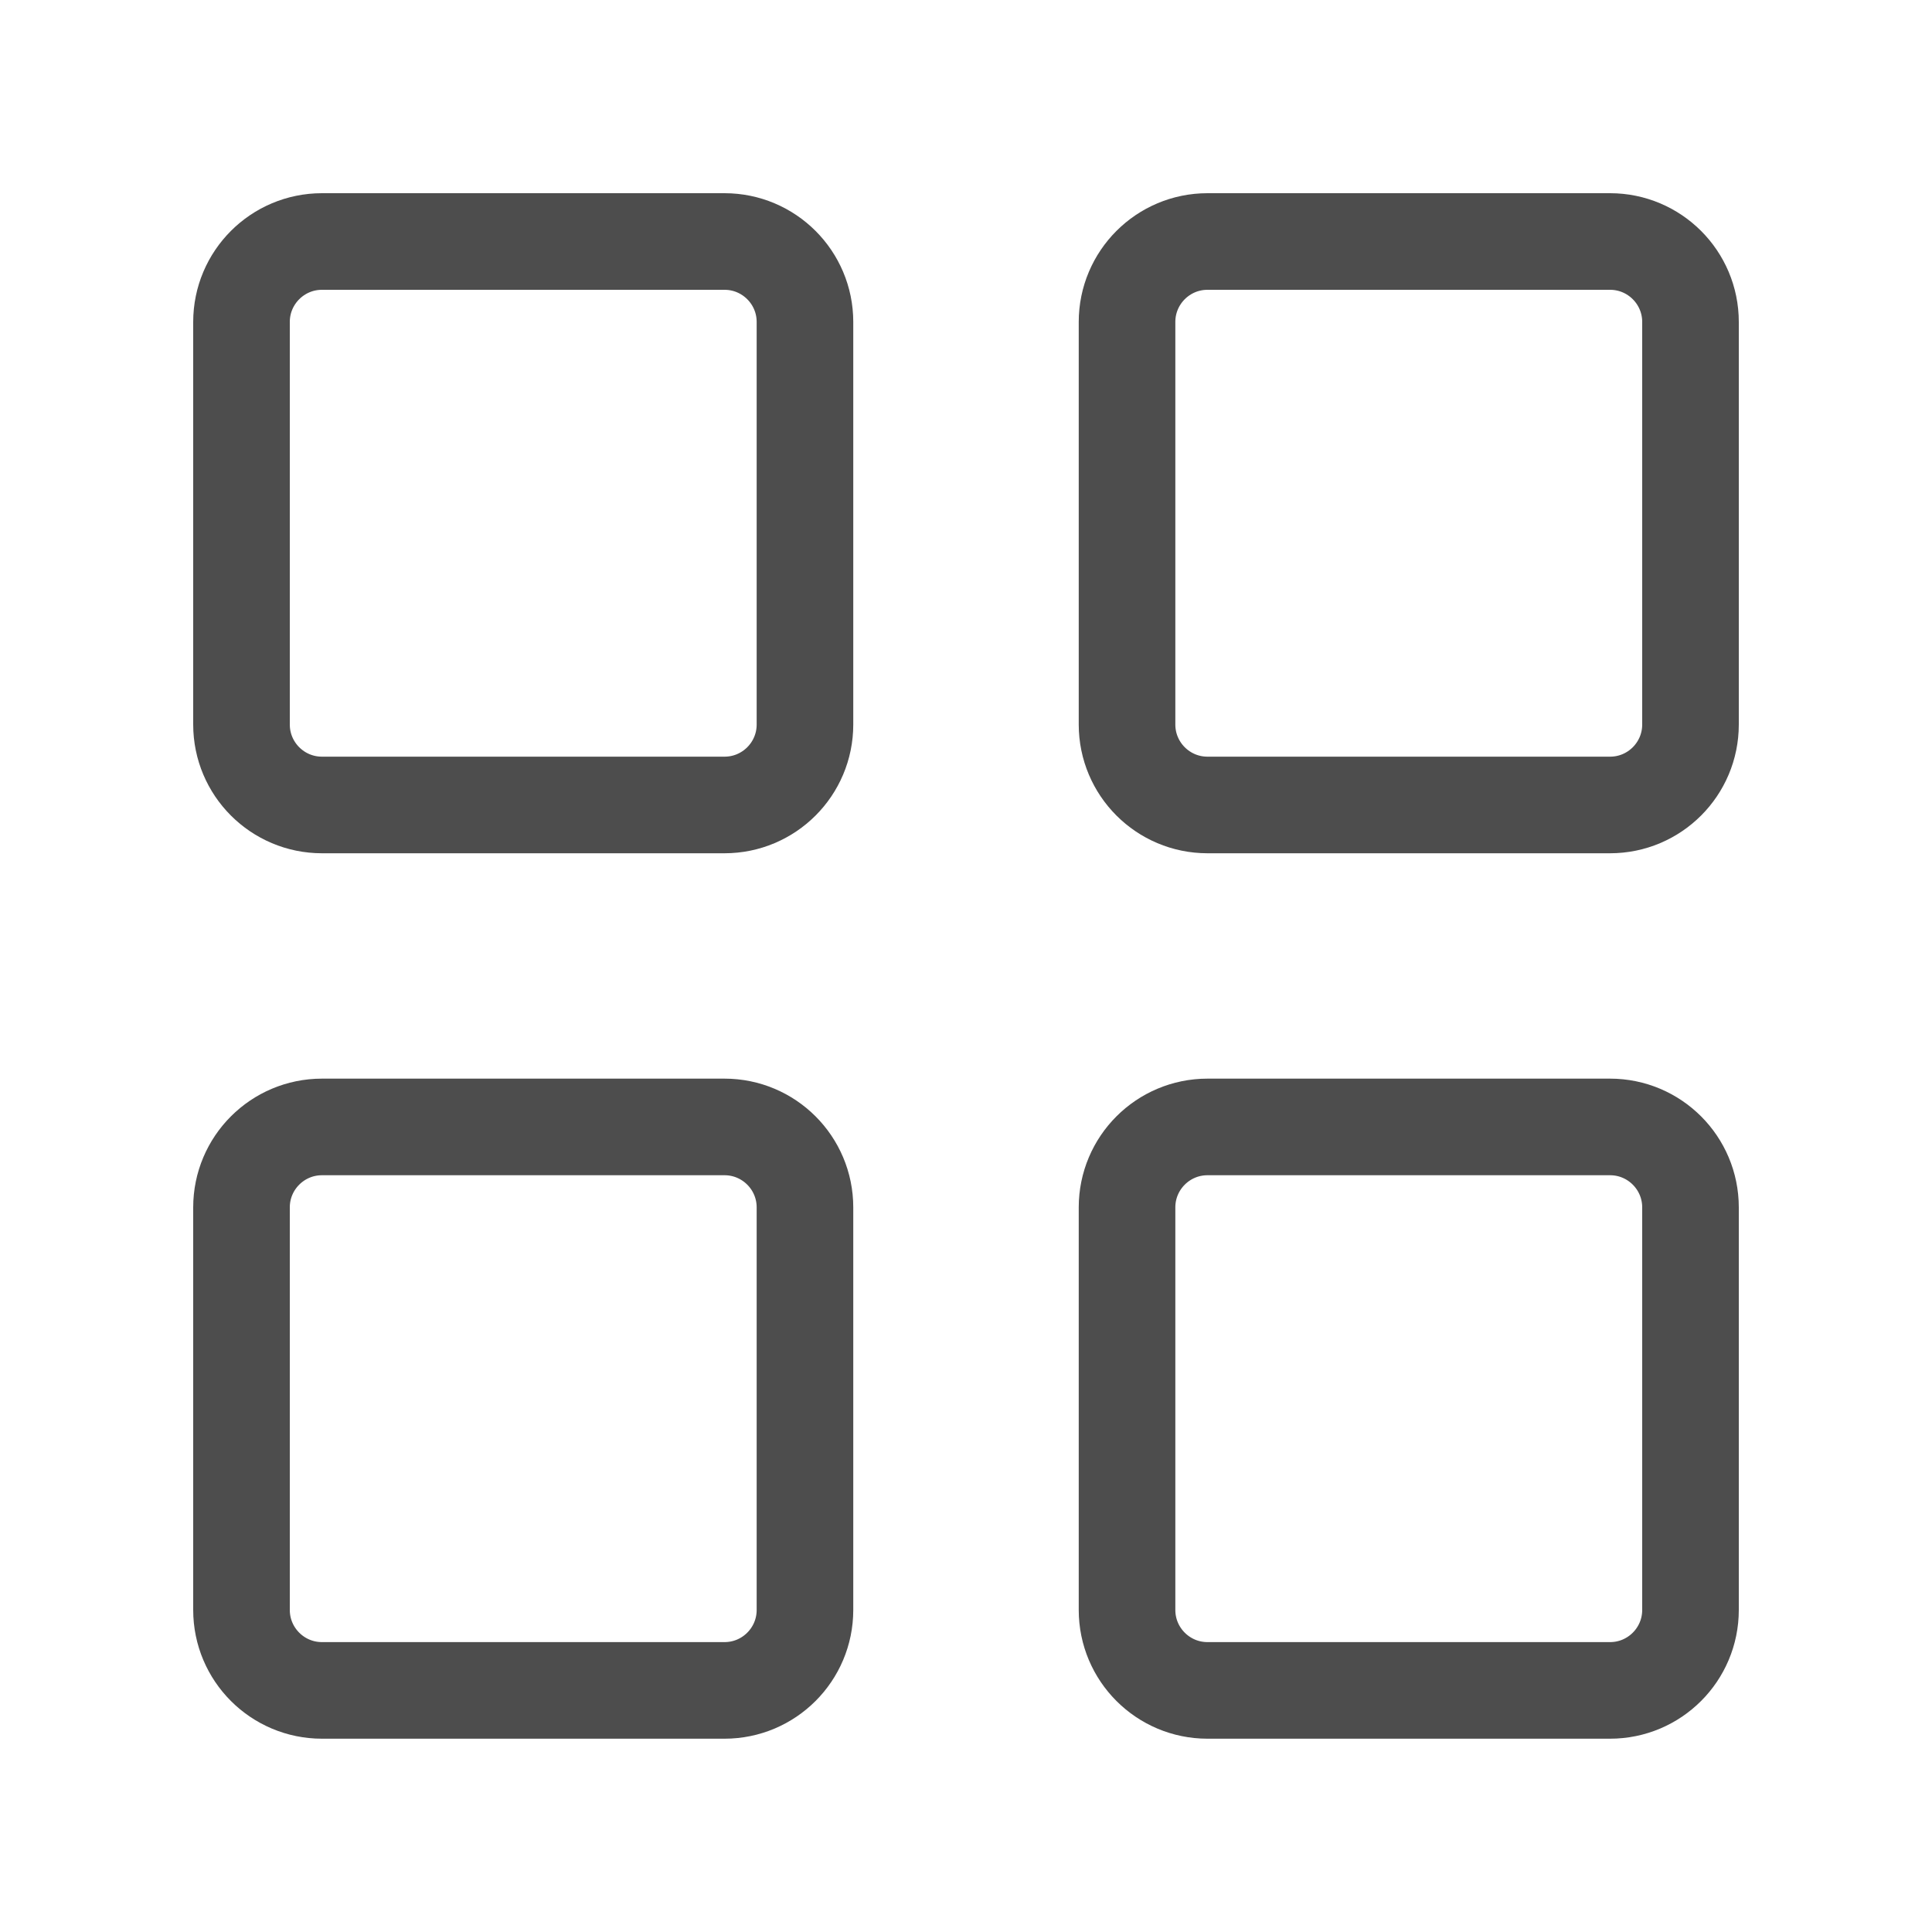 <svg fill="none" height="20" viewBox="0 0 20 20" width="20" xmlns="http://www.w3.org/2000/svg"><g stroke="#4d4d4d" stroke-linejoin="round"><path d="m7.5 2.5h-4.167c-.46 0-.833.373-.833.833v4.167c0 .46.373.833.833.833h4.167c.46 0 .833-.373.833-.833v-4.167c0-.46-.373-.833-.833-.833z"/><path d="m7.5 11.666h-4.167c-.46 0-.833.373-.833.833v4.167c0 .46.373.833.833.833h4.167c.46 0 .833-.373.833-.833v-4.167c0-.46-.373-.833-.833-.833z"/><path d="m16.667 2.5h-4.167c-.46 0-.833.373-.833.833v4.167c0 .46.373.833.833.833h4.167c.46 0 .833-.373.833-.833v-4.167c0-.46-.373-.833-.833-.833z"/><path d="m16.667 11.666h-4.167c-.46 0-.833.373-.833.833v4.167c0 .46.373.833.833.833h4.167c.46 0 .833-.373.833-.833v-4.167c0-.46-.373-.833-.833-.833z"/></g></svg>